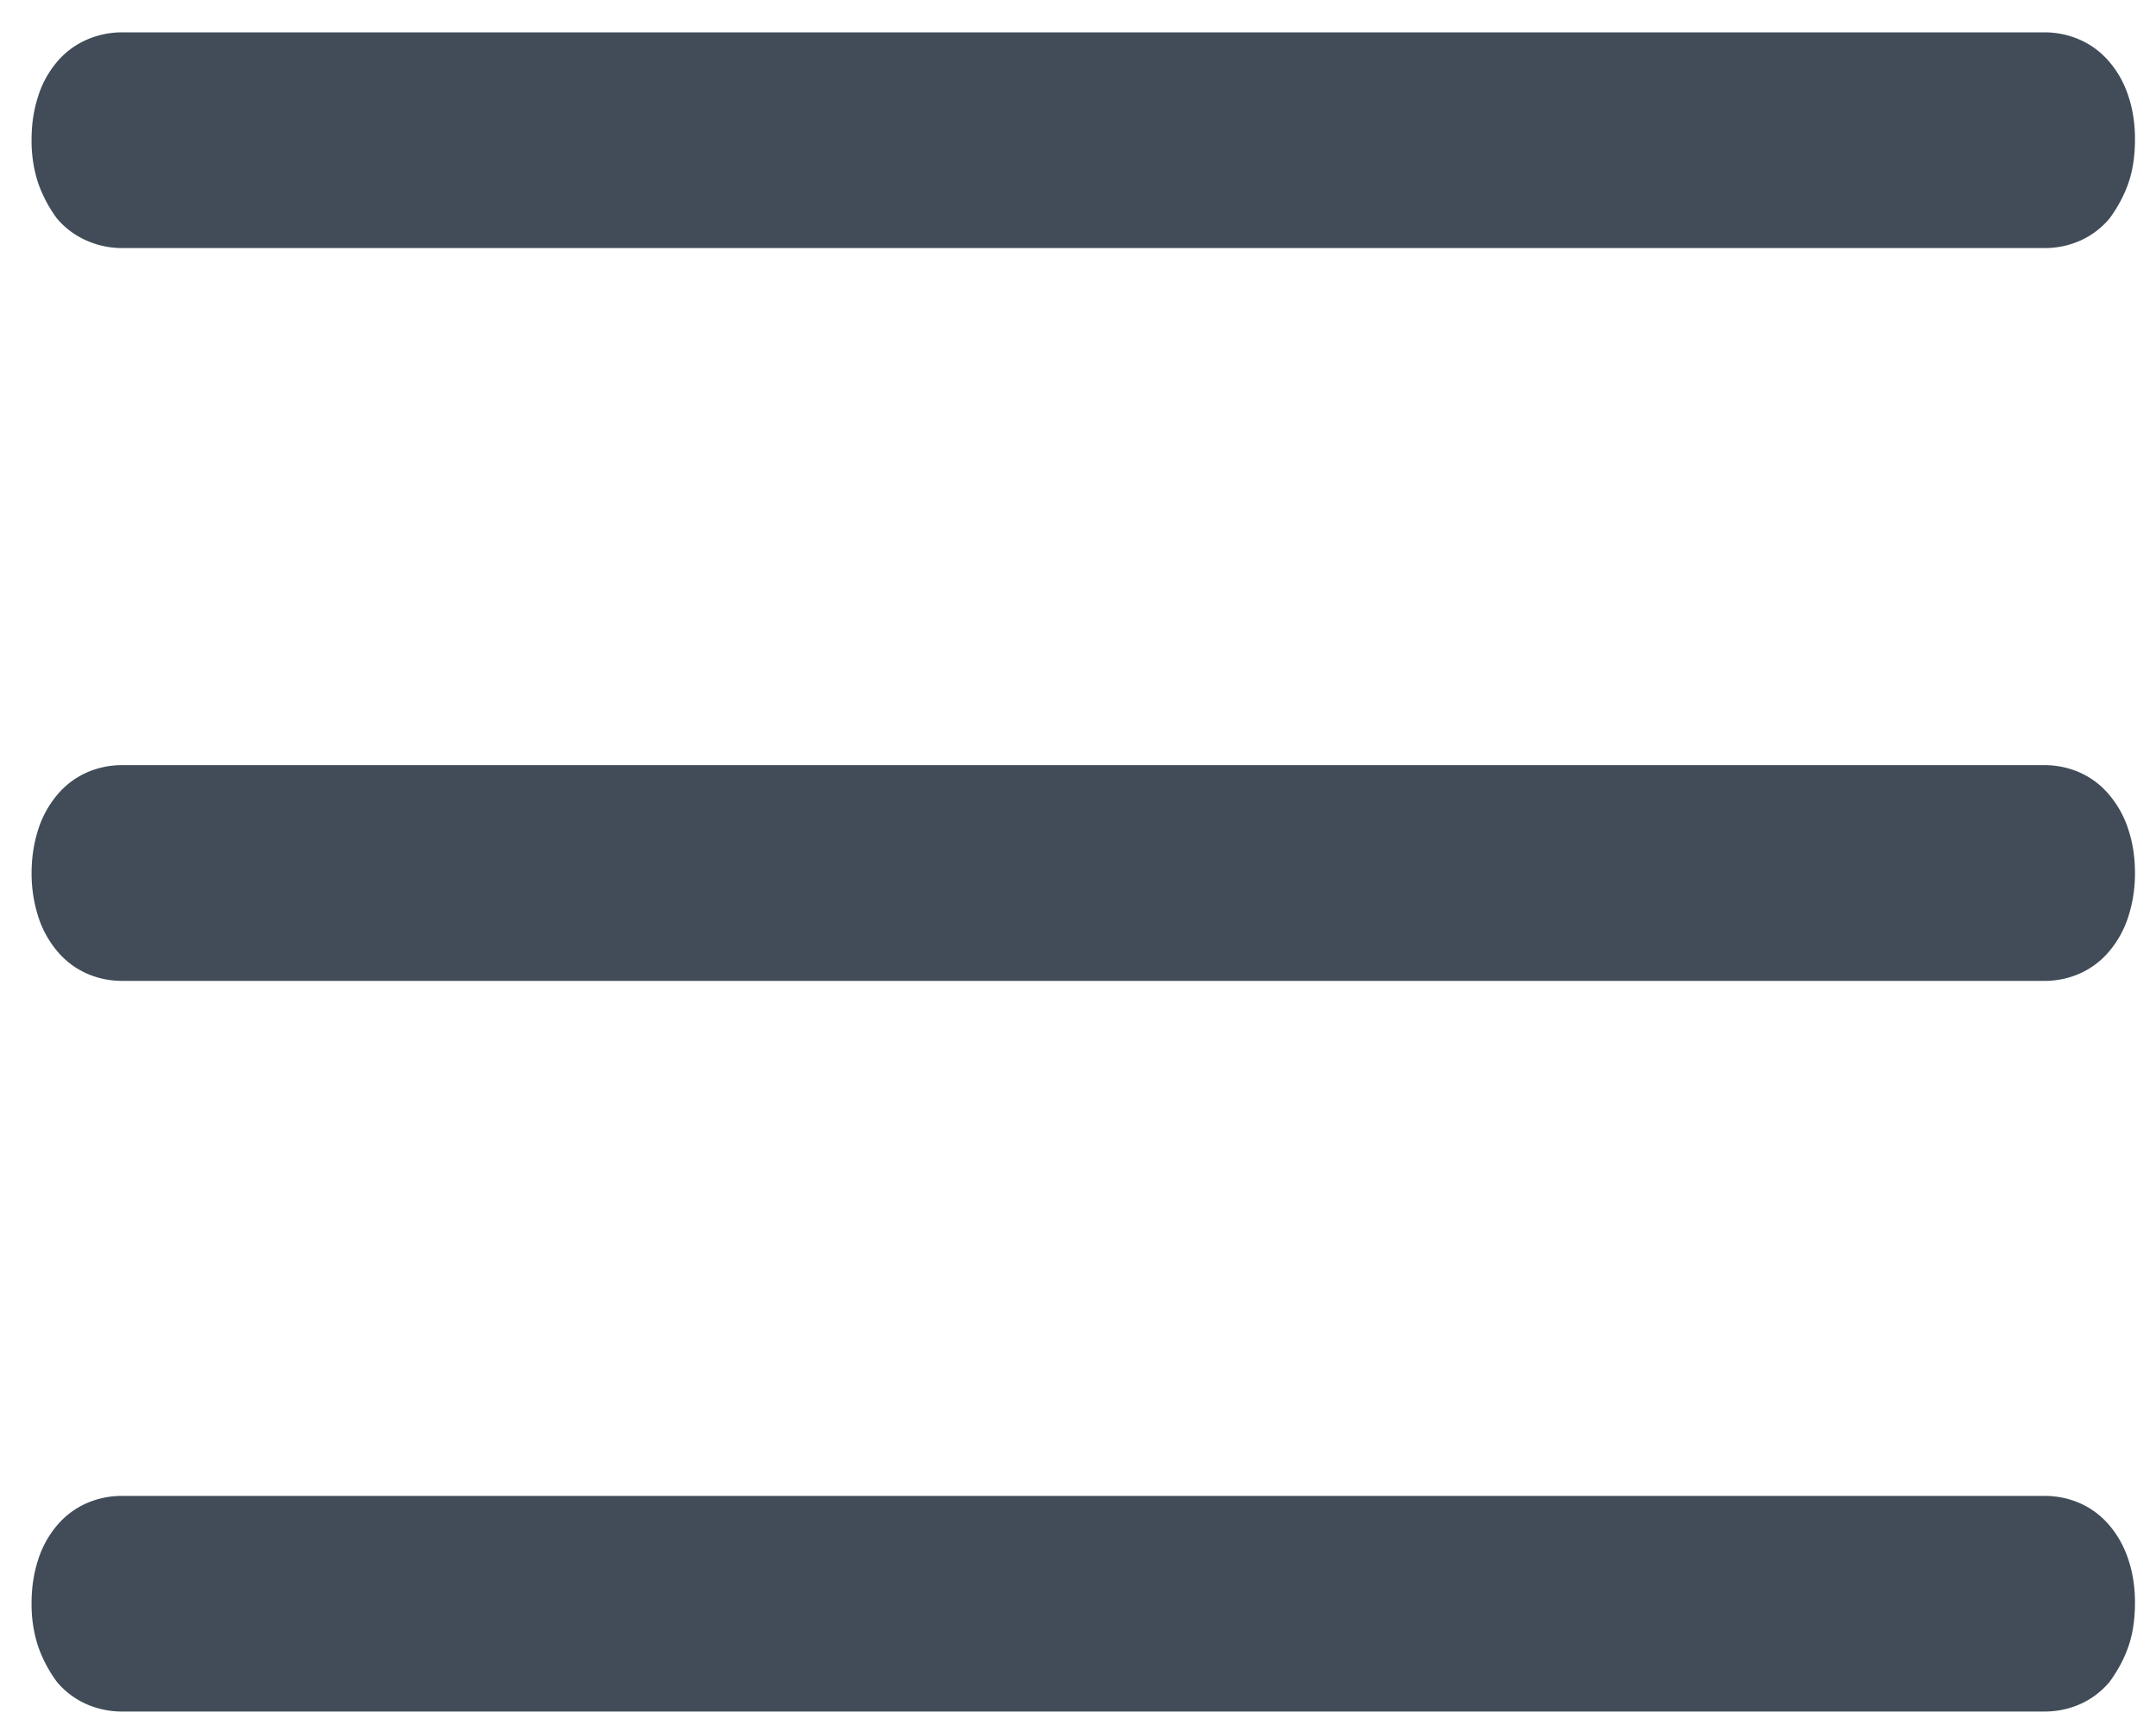 <svg width="20" height="16" xmlns="http://www.w3.org/2000/svg"><path d="M.527 2.025a1.248 1.248 0 0 1-.175-.333 1.251 1.251 0 0 1-.059-.403c0-.138.02-.268.059-.39A.924.924 0 0 1 .527.576.758.758 0 0 1 .801.37.813.813 0 0 1 1.133.3h17.832c.117 0 .228.024.332.07a.758.758 0 0 1 .273.207c.078.092.137.199.176.321.04.123.059.253.059.391 0 .154-.02.288-.059.403-.039.115-.098.226-.176.333a.758.758 0 0 1-.273.207.813.813 0 0 1-.332.069H1.133A.813.813 0 0 1 .8 2.23a.758.758 0 0 1-.274-.206zM19.57 7.377a.938.938 0 0 1 .176.325c.04.124.059.256.059.396s-.02.27-.059.395a.938.938 0 0 1-.176.326.759.759 0 0 1-.273.209.805.805 0 0 1-.332.07H1.133a.805.805 0 0 1-.332-.07.759.759 0 0 1-.274-.21.938.938 0 0 1-.175-.325 1.309 1.309 0 0 1-.059-.395c0-.14.02-.272.059-.396a.938.938 0 0 1 .175-.325.759.759 0 0 1 .274-.21.805.805 0 0 1 .332-.07h17.832c.117 0 .228.024.332.07a.759.759 0 0 1 .273.21zm0 6.774c.078.092.137.2.176.322.04.122.059.253.059.39 0 .154-.02.288-.059.403-.039.115-.098.226-.176.333a.758.758 0 0 1-.273.207.813.813 0 0 1-.332.069H1.133a.813.813 0 0 1-.332-.069.758.758 0 0 1-.274-.207 1.248 1.248 0 0 1-.175-.333 1.251 1.251 0 0 1-.059-.403c0-.137.02-.268.059-.39a.924.924 0 0 1 .175-.322.758.758 0 0 1 .274-.207.813.813 0 0 1 .332-.069h17.832c.117 0 .228.023.332.069a.758.758 0 0 1 .273.207z" fill="#414C58" fill-rule="nonzero"/></svg>